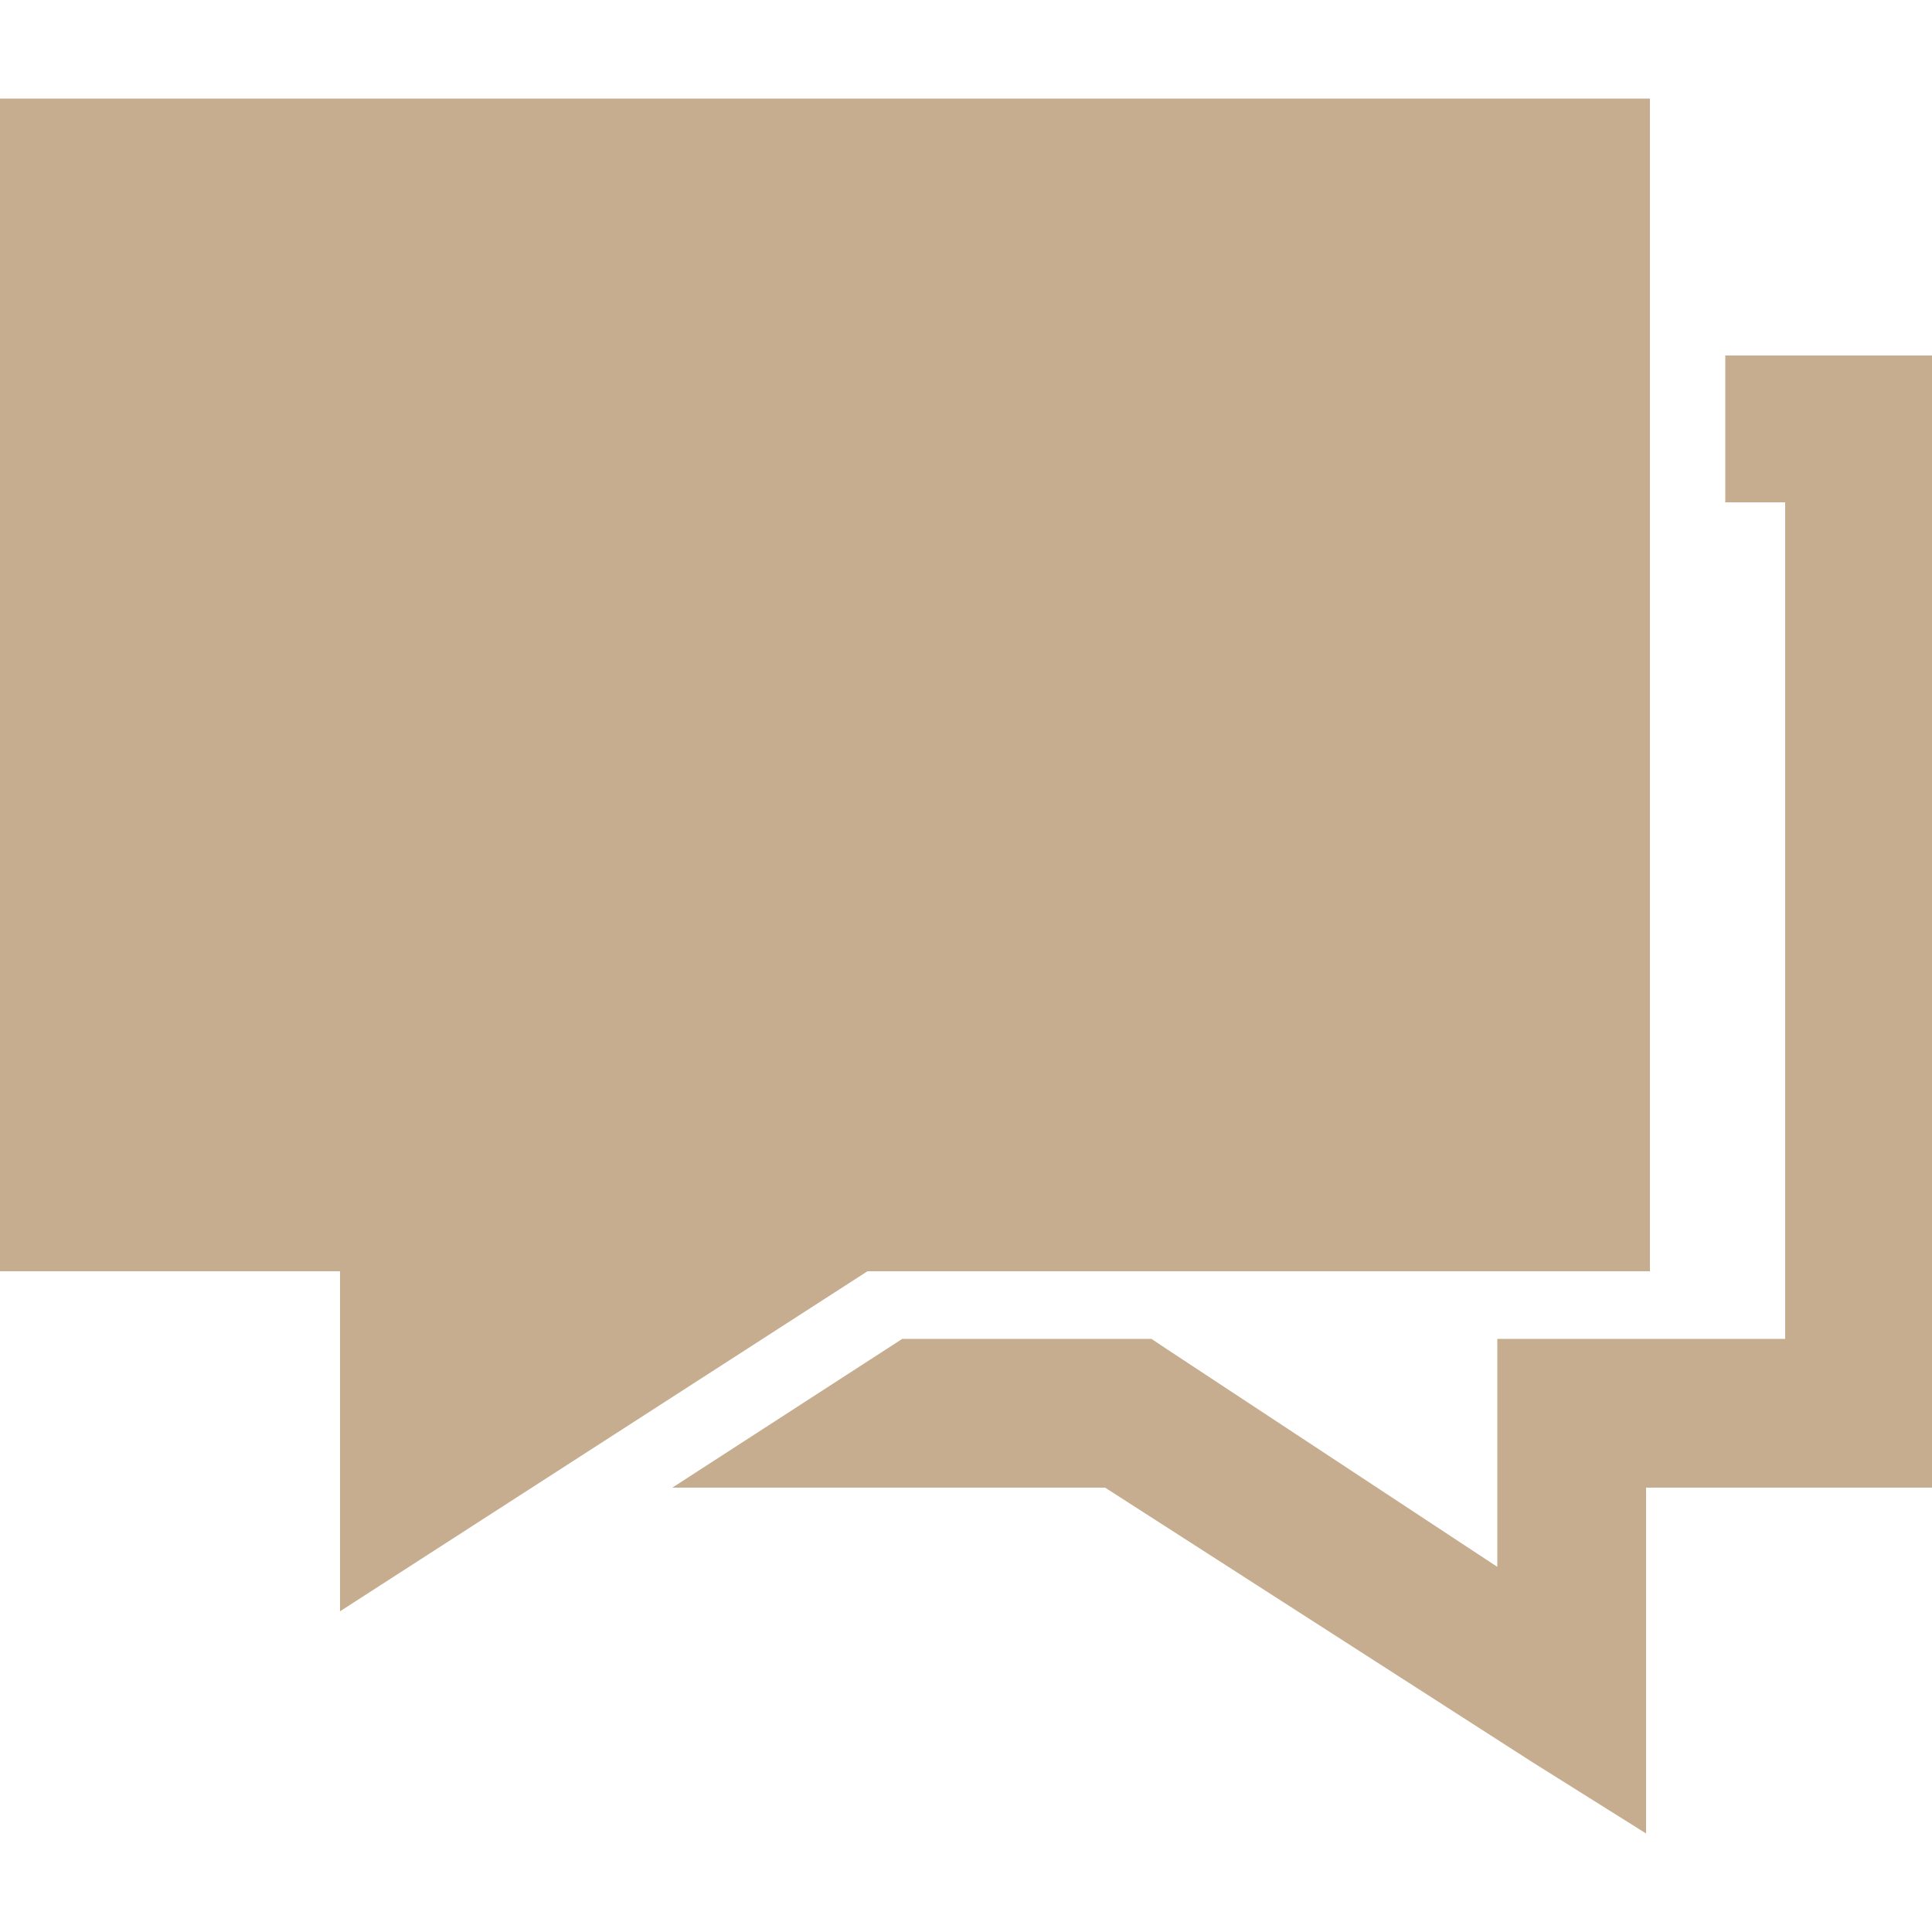 <?xml version="1.0" ?><svg version="1.1" xmlns="http://www.w3.org/2000/svg" width="250" height="250" viewBox="0 0 32 32">
<path style="fill:#c6ad8f" d="M0 21.056v-19.424h27.328v19.424h-12.96l-8.736 5.632v-5.632h-5.632zM11.136 24.64l3.808-2.464h4.128l0.288 0.192 5.44 3.584v-3.776h4.768v-13.856h-0.992v-2.432h3.424v18.752h-4.736v5.728l-1.888-1.184-7.072-4.544h-7.168z"></path>
</svg>